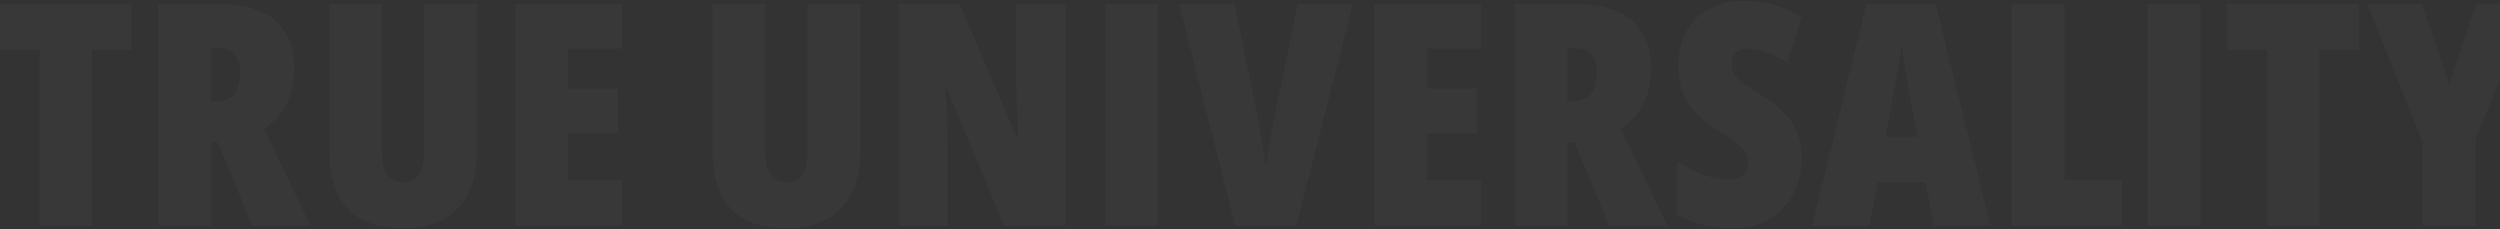 <svg width="1920" height="176" viewBox="0 0 1920 176" fill="none" xmlns="http://www.w3.org/2000/svg">
<rect x="0" y="0" width="1920" height="176" fill="#333333" stroke="none"/>
<path opacity="0.25" d="M70.511 173H30.302V38.079H-0.378V3.1H100.958V38.079H70.511V173ZM166.905 3.1C180.076 3.1 191.039 4.959 199.793 8.678C208.548 12.396 215.094 17.975 219.433 25.412C223.771 32.772 225.941 42.069 225.941 53.303C225.941 59.888 225.088 65.97 223.384 71.548C221.68 77.126 219.123 82.201 215.714 86.772C212.305 91.342 208.005 95.41 202.815 98.974L238.259 173H193.75L167.138 109.2H161.908V173H121.467V3.1H166.905ZM166.441 36.917H161.908V77.823H166.208C172.251 77.823 176.783 75.964 179.805 72.245C182.826 68.526 184.337 62.91 184.337 55.395C184.337 49.197 182.826 44.587 179.805 41.565C176.861 38.467 172.406 36.917 166.441 36.917ZM366.379 3.1V115.359C366.379 128.452 364.171 139.454 359.755 148.363C355.339 157.273 348.87 164.013 340.348 168.584C331.826 173.077 321.367 175.324 308.971 175.324C290.92 175.324 277.052 170.443 267.367 160.682C257.683 150.92 252.841 136.161 252.841 116.405V3.1H293.283V114.43C293.283 123.727 294.638 130.312 297.35 134.186C300.062 137.982 304.09 139.88 309.436 139.88C313.232 139.88 316.331 139.066 318.733 137.439C321.134 135.812 322.916 133.14 324.078 129.421C325.241 125.625 325.822 120.55 325.822 114.197V3.1H366.379ZM477.649 173H395.836V3.1H477.649V37.382H436.278V68.061H474.627V102.344H436.278V138.253H477.649V173ZM660.793 3.1V115.359C660.793 128.452 658.585 139.454 654.169 148.363C649.753 157.273 643.284 164.013 634.761 168.584C626.239 173.077 615.78 175.324 603.384 175.324C585.333 175.324 571.465 170.443 561.781 160.682C552.097 150.92 547.255 136.161 547.255 116.405V3.1H587.696V114.43C587.696 123.727 589.052 130.312 591.763 134.186C594.475 137.982 598.504 139.88 603.849 139.88C607.646 139.88 610.744 139.066 613.146 137.439C615.548 135.812 617.33 133.14 618.492 129.421C619.654 125.625 620.235 120.55 620.235 114.197V3.1H660.793ZM818.314 173H771.133L726.856 67.364H725.927C726.391 73.562 726.74 79.334 726.972 84.68C727.282 89.948 727.476 94.751 727.554 99.09C727.708 103.351 727.786 107.108 727.786 110.362V173H690.25V3.1H737.083L781.127 105.83H782.056C781.747 100.097 781.475 94.751 781.243 89.793C781.011 84.835 780.817 80.264 780.662 76.08C780.507 71.897 780.43 68.1 780.43 64.691V3.1H818.314V173ZM848.817 173V3.1H889.259V173H848.817ZM1038.99 3.1L995.647 173H948.582L905.7 3.1H948.117L965.2 86.888C965.975 90.606 966.827 95.177 967.757 100.601C968.764 106.024 969.655 111.408 970.43 116.754C971.204 122.1 971.747 126.477 972.057 129.886C972.521 126.477 973.141 122.138 973.916 116.87C974.768 111.524 975.659 106.179 976.589 100.833C977.596 95.41 978.487 90.839 979.262 87.12L996.577 3.1H1038.99ZM1137.36 173H1055.55V3.1H1137.36V37.382H1095.99V68.061H1134.34V102.344H1095.99V138.253H1137.36V173ZM1208.89 3.1C1222.06 3.1 1233.02 4.959 1241.78 8.678C1250.53 12.396 1257.08 17.975 1261.42 25.412C1265.76 32.772 1267.93 42.069 1267.93 53.303C1267.93 59.888 1267.07 65.97 1265.37 71.548C1263.66 77.126 1261.11 82.201 1257.7 86.772C1254.29 91.342 1249.99 95.41 1244.8 98.974L1280.24 173H1235.73L1209.12 109.2H1203.89V173H1163.45V3.1H1208.89ZM1208.43 36.917H1203.89V77.823H1208.19C1214.24 77.823 1218.77 75.964 1221.79 72.245C1224.81 68.526 1226.32 62.91 1226.32 55.395C1226.32 49.197 1224.81 44.587 1221.79 41.565C1218.85 38.467 1214.39 36.917 1208.43 36.917ZM1383.61 121.402C1383.61 131.939 1381.4 141.274 1376.99 149.409C1372.65 157.466 1366.49 163.819 1358.51 168.468C1350.53 173.039 1341.12 175.324 1330.27 175.324C1325.39 175.324 1320.62 174.976 1315.98 174.278C1311.41 173.659 1306.83 172.574 1302.26 171.024C1297.69 169.475 1292.97 167.344 1288.09 164.633V123.727C1294.75 128.22 1301.57 131.745 1308.54 134.302C1315.59 136.781 1322.02 138.021 1327.83 138.021C1331.16 138.021 1333.87 137.478 1335.96 136.394C1338.13 135.309 1339.72 133.837 1340.73 131.978C1341.81 130.041 1342.36 127.833 1342.36 125.354C1342.36 122.874 1341.93 120.589 1341.08 118.497C1340.23 116.328 1338.33 113.965 1335.38 111.408C1332.44 108.774 1327.87 105.52 1321.67 101.646C1316.71 98.47 1312.22 95.294 1308.19 92.117C1304.16 88.863 1300.71 85.338 1297.85 81.542C1295.06 77.668 1292.89 73.213 1291.34 68.178C1289.87 63.142 1289.13 57.215 1289.13 50.398C1289.13 40.326 1291.11 31.571 1295.06 24.134C1299.01 16.696 1304.82 10.925 1312.49 6.818C1320.16 2.712 1329.57 0.659 1340.73 0.659C1347.78 0.659 1354.87 1.666 1362 3.681C1369.12 5.695 1376.33 8.755 1383.61 12.861L1372.8 48.306C1366.92 44.587 1361.45 41.837 1356.42 40.055C1351.38 38.273 1346.69 37.382 1342.36 37.382C1339.49 37.382 1337.13 37.885 1335.27 38.893C1333.49 39.822 1332.17 41.101 1331.32 42.727C1330.46 44.355 1330.04 46.214 1330.04 48.306C1330.04 51.327 1330.54 53.922 1331.55 56.092C1332.56 58.261 1334.61 60.585 1337.71 63.065C1340.88 65.466 1345.69 68.643 1352.12 72.594C1358.94 76.777 1364.67 81.193 1369.32 85.842C1374.04 90.49 1377.61 95.681 1380.01 101.414C1382.41 107.147 1383.61 113.81 1383.61 121.402ZM1485.23 173L1478.84 139.88H1442.12L1435.73 173H1391.92L1433.29 3.1H1486.63L1528.58 173H1485.23ZM1472.57 105.133L1465.71 67.132C1464.94 62.871 1464.2 58.726 1463.5 54.697C1462.88 50.669 1462.3 46.834 1461.76 43.192C1461.3 39.474 1460.87 36.026 1460.48 32.85C1460.17 35.871 1459.75 39.203 1459.2 42.844C1458.74 46.485 1458.16 50.32 1457.46 54.349C1456.76 58.3 1456.03 62.406 1455.25 66.667L1448.05 105.133H1472.57ZM1545.02 173V3.1H1585.46V138.253H1629.74V173H1545.02ZM1649.44 173V3.1H1689.88V173H1649.44ZM1781.28 173H1741.07V38.079H1710.39V3.1H1811.72V38.079H1781.28V173ZM1881.04 64.924L1901.73 3.1H1943.33L1901.03 107.806V173H1860.59V109.2L1818.17 3.1H1860.24L1881.04 64.924Z" fill="white" fill-opacity="0.1"/>
</svg>
